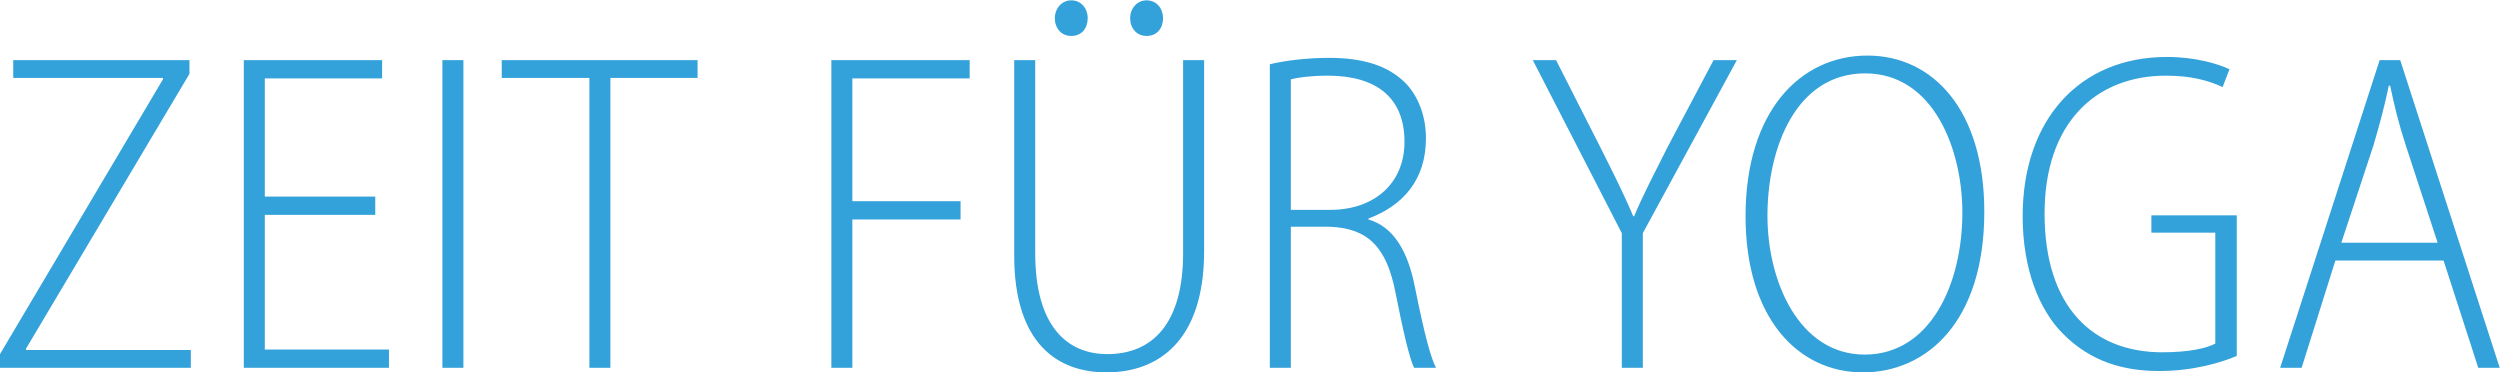 <?xml version="1.0" encoding="UTF-8" standalone="no"?>
<!DOCTYPE svg PUBLIC "-//W3C//DTD SVG 1.1//EN" "http://www.w3.org/Graphics/SVG/1.1/DTD/svg11.dtd">
<svg width="100%" height="100%" viewBox="0 0 470 70" version="1.1" xmlns="http://www.w3.org/2000/svg" xmlns:xlink="http://www.w3.org/1999/xlink" xml:space="preserve" xmlns:serif="http://www.serif.com/" style="fill-rule:evenodd;clip-rule:evenodd;stroke-linejoin:round;stroke-miterlimit:2;">
    <g transform="matrix(1,0,0,1,-60907.5,-13815)">
        <g transform="matrix(0.75,0,0,9.037,60422.5,12368.3)">
            <g transform="matrix(3.133,0,0,0.26,646.667,149.125)">
                <path d="M0,70.493L13.039,48.504L13.039,48.396L1.059,48.396L1.059,46.971L15.158,46.971L15.158,48.067L2.082,70.054L2.082,70.164L15.267,70.164L15.267,71.589L0,71.589L0,70.493ZM30.024,59.353L21.186,59.353L21.186,70.127L31.12,70.127L31.12,71.588L19.506,71.588L19.506,46.971L30.572,46.971L30.572,48.432L21.186,48.432L21.186,57.892L30.024,57.892L30.024,59.353ZM35.395,46.971L37.076,46.971L37.076,71.588L35.395,71.588L35.395,46.971ZM47.156,48.395L40.143,48.395L40.143,46.971L55.812,46.971L55.812,48.395L48.836,48.395L48.836,71.588L47.156,71.588L47.156,48.395ZM66.516,46.971L77.582,46.971L77.582,48.432L68.196,48.432L68.196,58.257L76.853,58.257L76.853,59.718L68.196,59.718L68.196,71.588L66.516,71.588L66.516,46.971ZM90.422,43.61C90.422,42.843 90.97,42.186 91.737,42.186C92.541,42.186 93.052,42.843 93.052,43.61C93.052,44.414 92.577,45.035 91.737,45.035C90.934,45.035 90.422,44.414 90.422,43.61M84.396,43.61C84.396,42.843 84.944,42.186 85.711,42.186C86.514,42.186 87.025,42.843 87.025,43.61C87.025,44.414 86.55,45.035 85.711,45.035C84.907,45.035 84.396,44.414 84.396,43.61M82.826,46.971L82.826,62.421C82.826,68.265 85.381,70.492 88.596,70.492C92.212,70.492 94.659,68.045 94.659,62.421L94.659,46.971L96.34,46.971L96.34,62.238C96.34,69.47 92.65,71.954 88.523,71.954C84.651,71.954 81.145,69.689 81.145,62.604L81.145,46.971L82.826,46.971ZM103.277,58.951L106.417,58.951C109.998,58.951 112.371,56.796 112.371,53.508C112.371,49.892 110.033,48.213 106.236,48.213C104.884,48.213 103.825,48.359 103.277,48.505L103.277,58.951ZM101.597,47.3C102.948,46.971 104.774,46.788 106.309,46.788C109.23,46.788 111.093,47.482 112.409,48.761C113.467,49.819 114.088,51.463 114.088,53.217C114.088,56.576 112.225,58.622 109.485,59.645L109.485,59.718C111.458,60.302 112.627,62.165 113.211,65.16C113.978,68.959 114.453,70.712 114.891,71.588L113.138,71.588C112.774,70.858 112.263,68.666 111.642,65.526C110.946,61.983 109.485,60.412 106.382,60.302L103.277,60.302L103.277,71.588L101.597,71.588L101.597,47.3ZM129.758,71.589L129.758,60.814L122.637,46.971L124.499,46.971L128.079,54.02C129.028,55.919 129.905,57.636 130.672,59.462L130.744,59.462C131.475,57.709 132.424,55.919 133.411,53.947L137.1,46.971L138.963,46.971L131.439,60.814L131.439,71.589L129.758,71.589ZM141.411,59.426C141.411,64.722 143.968,70.53 149.191,70.53C154.452,70.53 157.007,64.868 157.007,59.17C157.007,54.129 154.706,48.03 149.228,48.03C143.713,48.03 141.411,53.947 141.411,59.426M158.761,59.097C158.761,67.937 154.122,71.954 149.046,71.954C143.86,71.954 139.659,67.607 139.659,59.462C139.659,51.099 144.004,46.606 149.411,46.606C154.67,46.606 158.761,50.988 158.761,59.097M178.96,70.639C177.754,71.15 175.526,71.844 172.752,71.844C169.939,71.844 167.272,71.114 165.044,68.849C163.145,66.951 161.83,63.663 161.83,59.462C161.83,51.719 166.395,46.716 173.371,46.716C175.636,46.716 177.461,47.262 178.376,47.702L177.828,49.125C176.732,48.615 175.344,48.213 173.298,48.213C167.637,48.213 163.583,52.047 163.583,59.243C163.583,66.694 167.419,70.347 173.006,70.347C175.161,70.347 176.55,70.018 177.243,69.653L177.243,60.777L172.129,60.777L172.129,59.389L178.96,59.389L178.96,70.639ZM195.032,61.581L192.475,53.765C191.891,51.975 191.562,50.587 191.233,49.016L191.124,49.016C190.795,50.623 190.393,52.084 189.918,53.728L187.325,61.581L195.032,61.581ZM186.85,63.005L184.148,71.589L182.431,71.589L190.393,46.971L192.037,46.971L200,71.589L198.283,71.589L195.507,63.005L186.85,63.005Z" style="fill:rgb(51,161,218);fill-rule:nonzero;"/>
            </g>
        </g>
    </g>
</svg>
